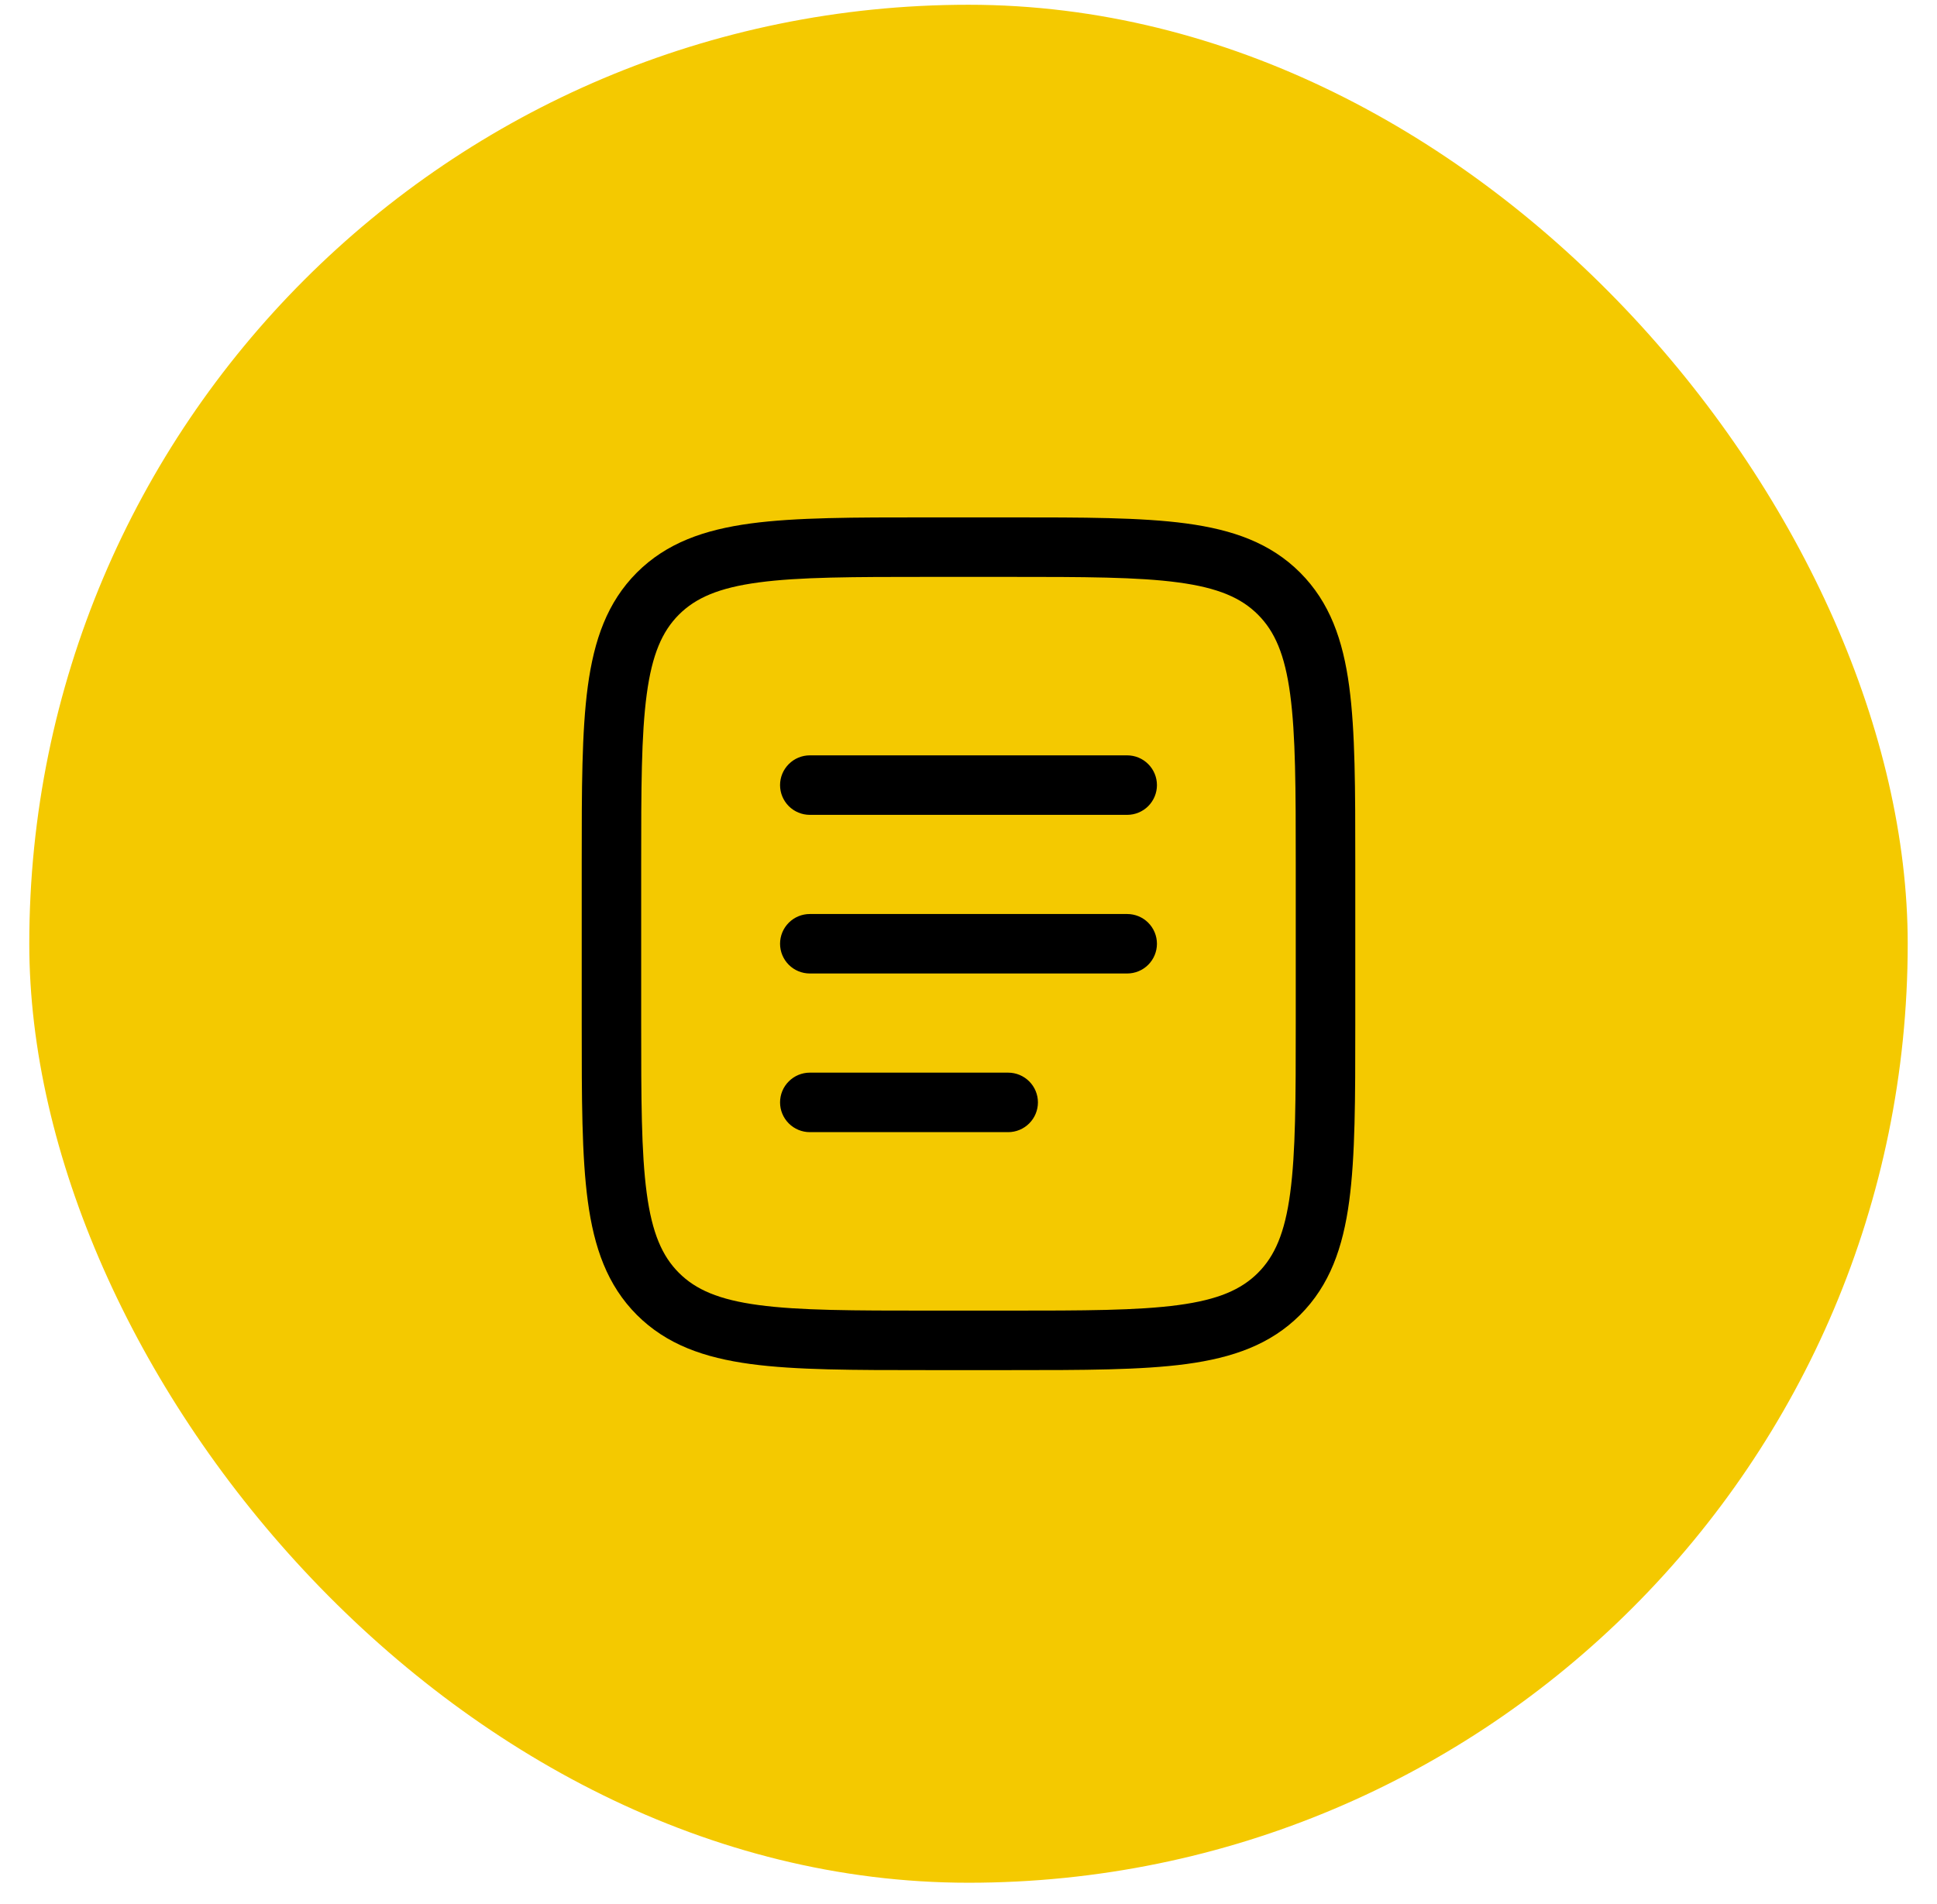 <svg width="59" height="58" viewBox="0 0 59 58" fill="none" xmlns="http://www.w3.org/2000/svg">
<rect x="0.892" y="0.145" width="57.216" height="57.216" rx="28.608" fill="#F4C900"/>
<path fill-rule="evenodd" clip-rule="evenodd" d="M28.224 15.763H30.776C32.997 15.763 34.756 15.763 36.133 15.948C37.549 16.139 38.695 16.54 39.6 17.444C40.504 18.349 40.906 19.496 41.096 20.912C41.281 22.29 41.281 24.048 41.281 26.269V31.237C41.281 33.458 41.281 35.218 41.096 36.594C40.906 38.01 40.504 39.157 39.6 40.062C38.695 40.966 37.549 41.367 36.133 41.558C34.755 41.743 32.997 41.743 30.776 41.743H28.224C26.003 41.743 24.244 41.743 22.867 41.558C21.451 41.367 20.305 40.966 19.399 40.062C18.496 39.157 18.095 38.01 17.904 36.594C17.719 35.216 17.719 33.458 17.719 31.237V26.269C17.719 24.048 17.719 22.288 17.904 20.912C18.095 19.496 18.496 18.349 19.399 17.444C20.305 16.54 21.451 16.139 22.867 15.948C24.245 15.763 26.003 15.763 28.224 15.763ZM23.108 17.745C21.892 17.908 21.192 18.215 20.679 18.726C20.169 19.237 19.862 19.938 19.699 21.154C19.532 22.396 19.53 24.032 19.53 26.336V31.17C19.53 33.474 19.532 35.111 19.699 36.353C19.862 37.568 20.169 38.269 20.68 38.78C21.192 39.291 21.892 39.598 23.108 39.761C24.35 39.928 25.986 39.93 28.291 39.93H30.707C33.011 39.93 34.649 39.928 35.891 39.761C37.105 39.598 37.806 39.291 38.317 38.78C38.828 38.269 39.135 37.568 39.298 36.352C39.465 35.111 39.468 33.474 39.468 31.17V26.336C39.468 24.032 39.465 22.396 39.298 21.153C39.135 19.938 38.828 19.237 38.317 18.726C37.806 18.215 37.105 17.908 35.89 17.745C34.649 17.578 33.011 17.576 30.707 17.576H28.291C25.986 17.576 24.351 17.578 23.108 17.745ZM23.76 23.92C23.76 23.679 23.856 23.449 24.026 23.279C24.196 23.109 24.426 23.013 24.667 23.013H34.333C34.574 23.013 34.804 23.109 34.974 23.279C35.144 23.449 35.24 23.679 35.24 23.92C35.24 24.16 35.144 24.39 34.974 24.561C34.804 24.73 34.574 24.826 34.333 24.826H24.667C24.426 24.826 24.196 24.73 24.026 24.561C23.856 24.39 23.76 24.16 23.76 23.92ZM23.76 28.753C23.76 28.513 23.856 28.282 24.026 28.112C24.196 27.942 24.426 27.847 24.667 27.847H34.333C34.574 27.847 34.804 27.942 34.974 28.112C35.144 28.282 35.24 28.513 35.24 28.753C35.24 28.993 35.144 29.224 34.974 29.394C34.804 29.564 34.574 29.659 34.333 29.659H24.667C24.426 29.659 24.196 29.564 24.026 29.394C23.856 29.224 23.76 28.993 23.76 28.753ZM23.76 33.586C23.76 33.346 23.856 33.115 24.026 32.946C24.196 32.776 24.426 32.68 24.667 32.68H30.708C30.949 32.68 31.179 32.776 31.349 32.946C31.519 33.115 31.615 33.346 31.615 33.586C31.615 33.827 31.519 34.057 31.349 34.227C31.179 34.397 30.949 34.493 30.708 34.493H24.667C24.426 34.493 24.196 34.397 24.026 34.227C23.856 34.057 23.76 33.827 23.76 33.586Z" fill="black"/>
</svg>
